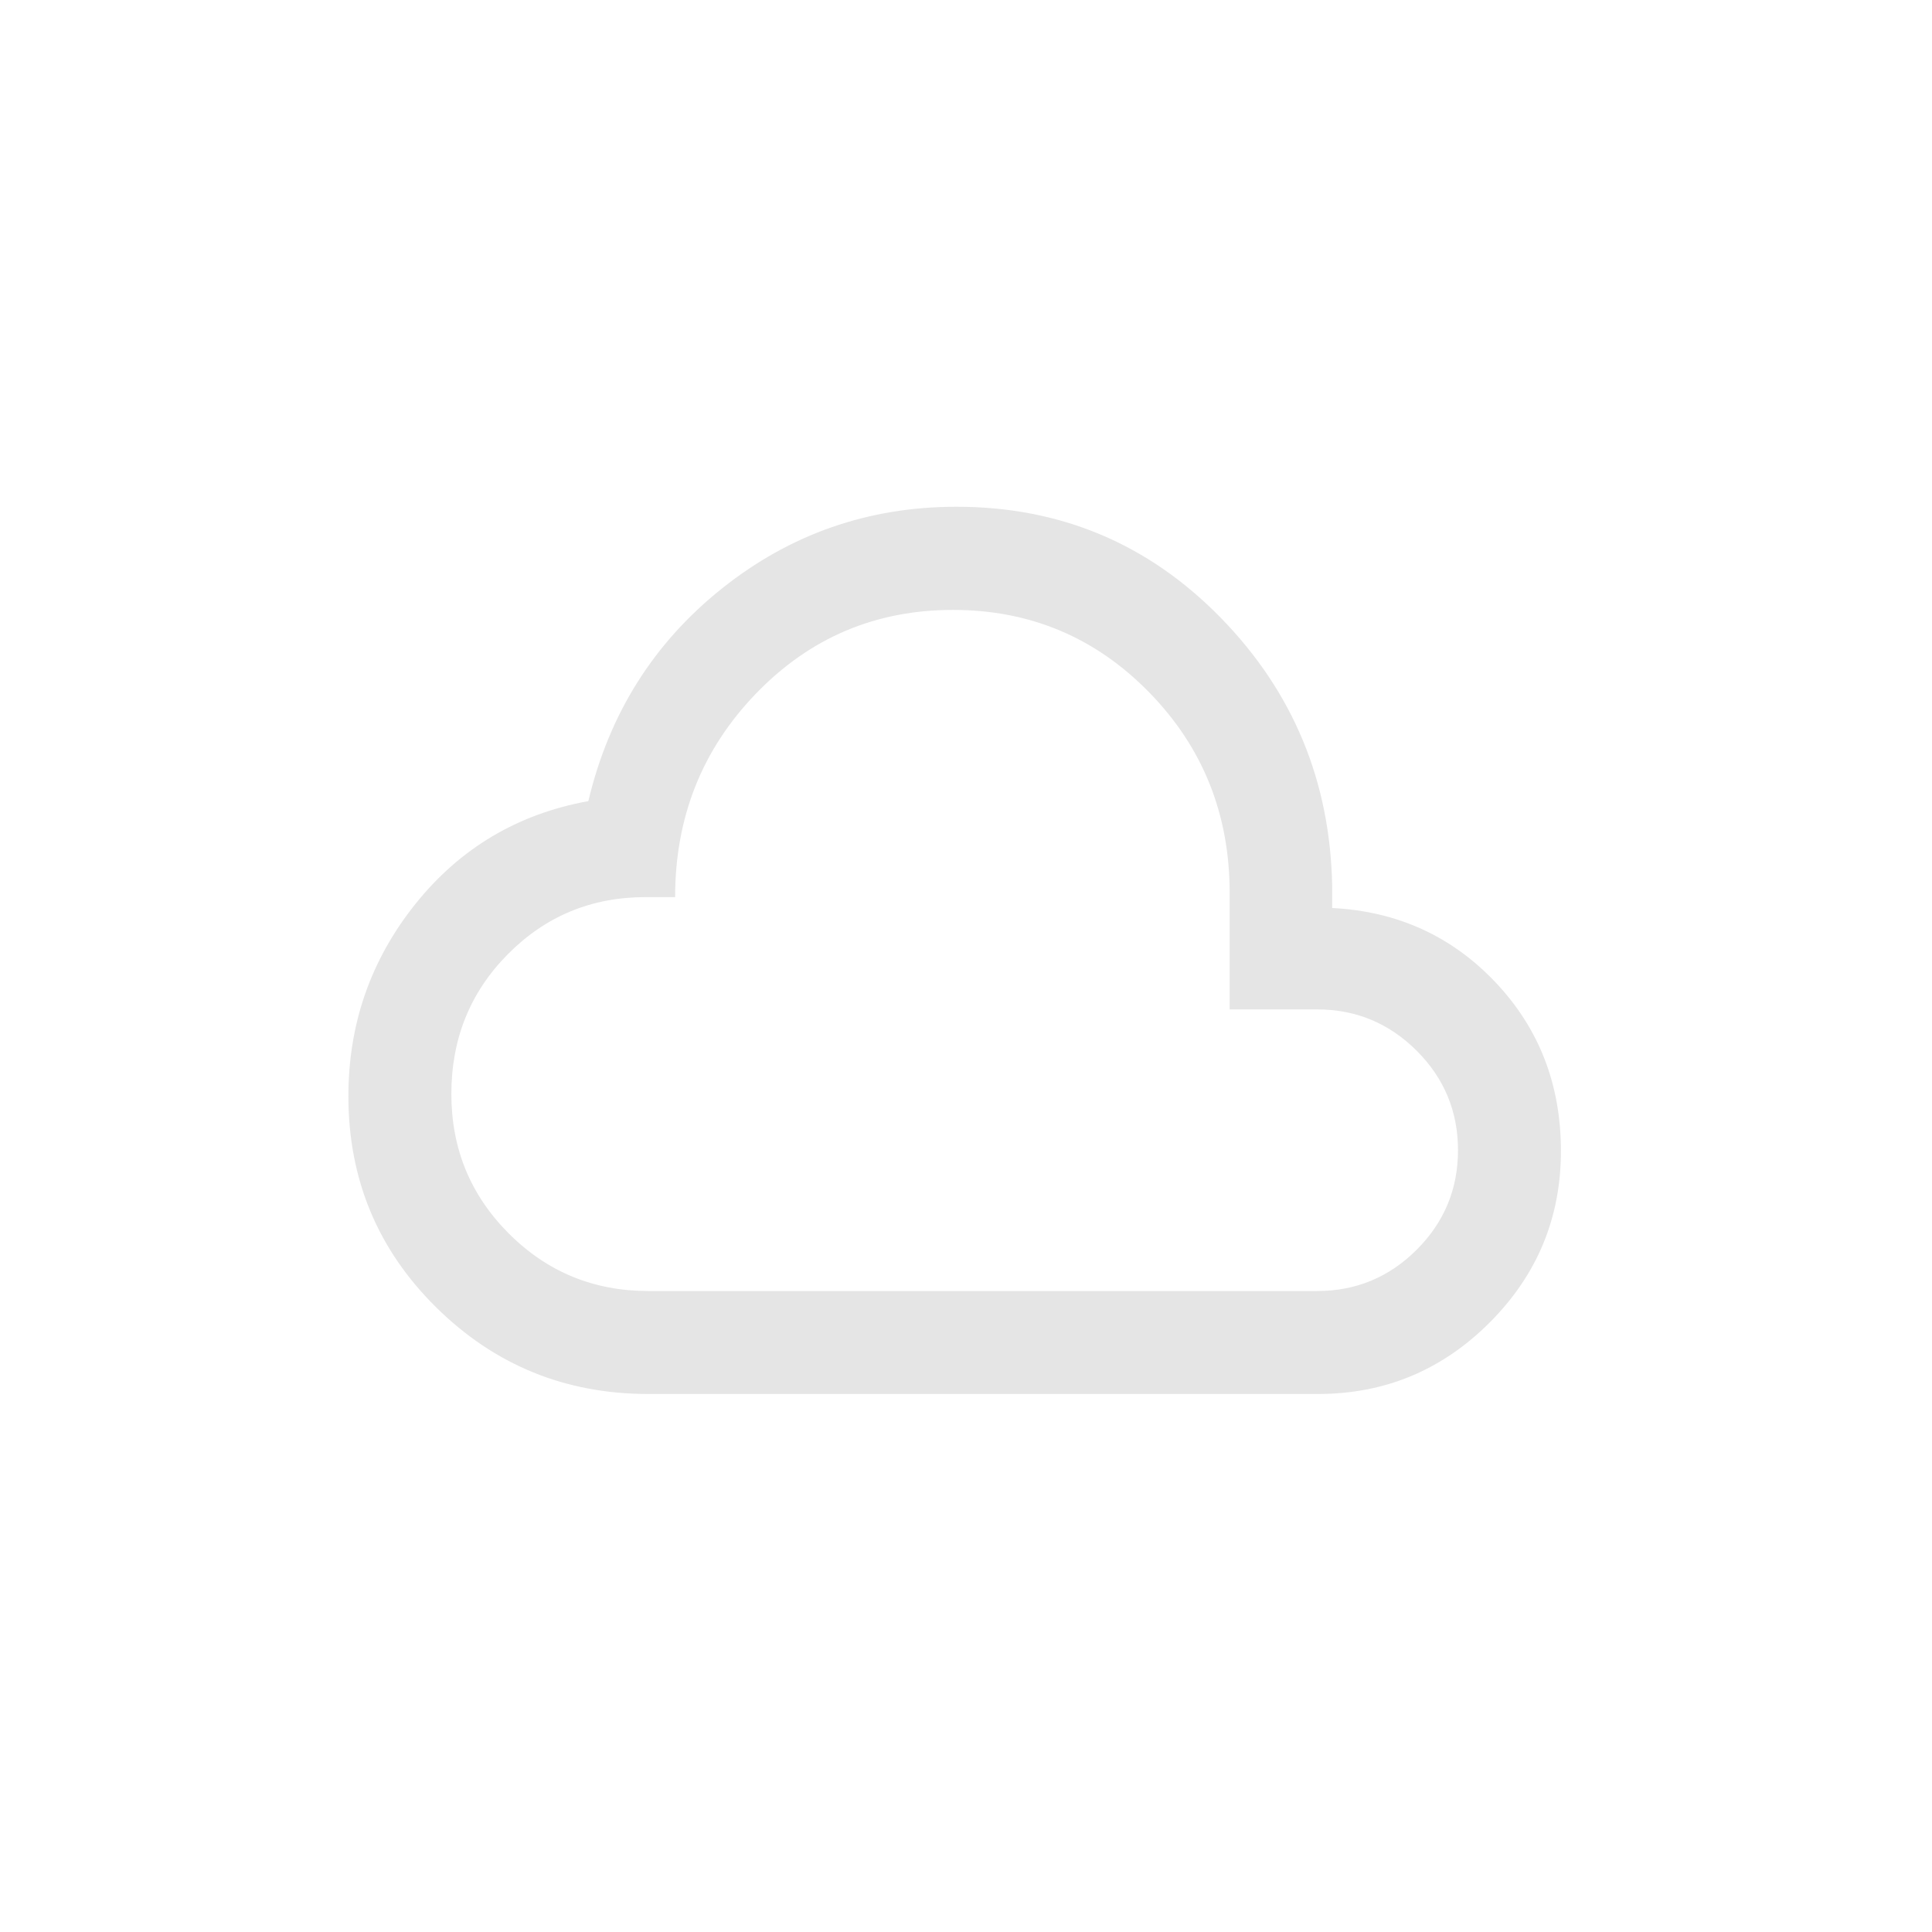 <svg width="61" height="61" viewBox="0 0 61 61" fill="none" xmlns="http://www.w3.org/2000/svg">
<path d="M20.469 44.013C17.85 44.013 15.617 43.101 13.77 41.276C11.924 39.452 11 37.23 11 34.611C11 32.329 11.705 30.307 13.114 28.544C14.524 26.782 16.345 25.699 18.576 25.294C19.228 22.544 20.632 20.308 22.789 18.585C24.946 16.862 27.416 16 30.201 16C33.481 16 36.262 17.169 38.545 19.507C40.828 21.845 42.001 24.67 42.062 27.983V28.669C44.114 28.773 45.83 29.553 47.212 31.009C48.593 32.465 49.284 34.242 49.284 36.341C49.284 38.451 48.533 40.257 47.031 41.76C45.528 43.262 43.722 44.013 41.612 44.013H20.469ZM20.469 40.762H41.589C42.812 40.762 43.858 40.328 44.728 39.46C45.599 38.591 46.034 37.544 46.034 36.317C46.034 35.09 45.599 34.043 44.728 33.174C43.858 32.306 42.812 31.871 41.589 31.871H38.825V28.198C38.825 25.706 37.978 23.593 36.282 21.859C34.586 20.124 32.522 19.257 30.088 19.257C27.639 19.257 25.565 20.139 23.865 21.903C22.165 23.666 21.316 25.807 21.316 28.325H20.384C18.676 28.325 17.227 28.925 16.037 30.125C14.846 31.325 14.251 32.797 14.251 34.542C14.251 36.268 14.855 37.736 16.066 38.947C17.275 40.157 18.743 40.762 20.469 40.762Z" fill="#E5E5E5"/>
</svg>
